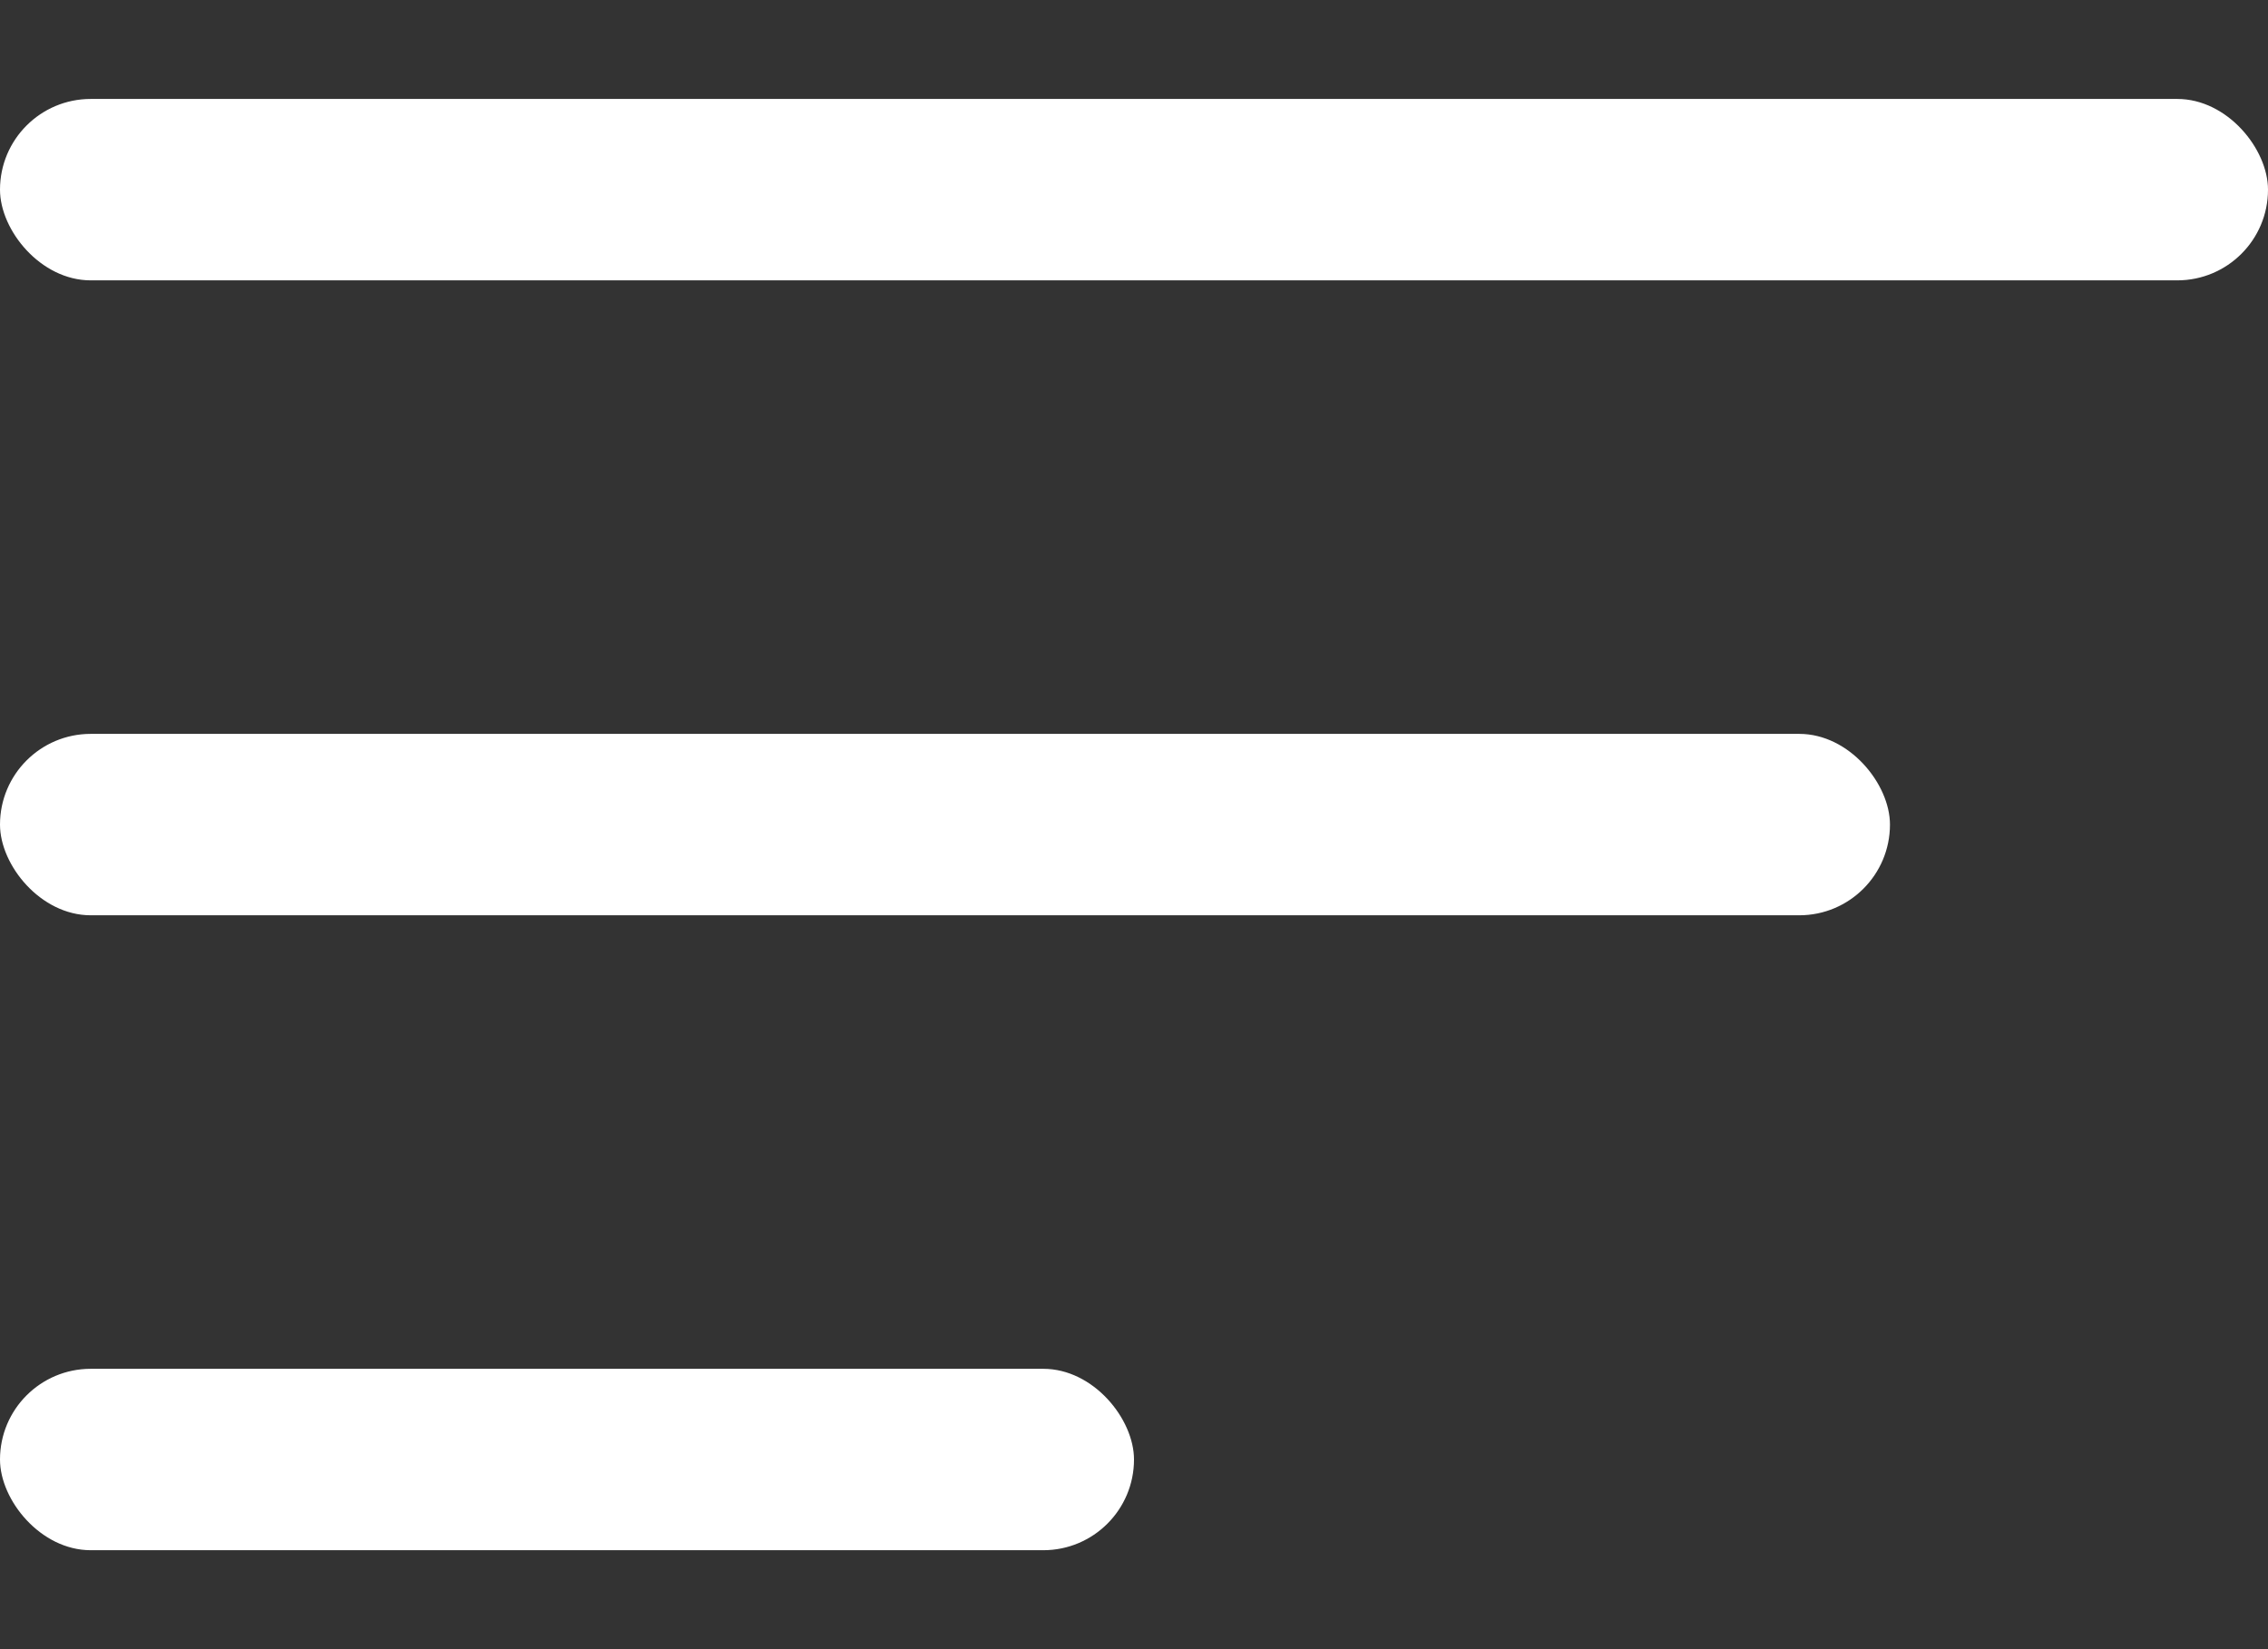<?xml version="1.0" encoding="UTF-8"?> <svg xmlns="http://www.w3.org/2000/svg" width="22" height="16" viewBox="0 0 22 16" fill="none"><rect x="0" y="0" width="22" height="16" fill="#333333" stroke="none"/> <rect y="0.96" width="22" height="1.76" rx="0.88" fill="white"></rect> <rect y="7.12" width="18.333" height="1.76" rx="0.88" fill="white"></rect> <rect y="13.28" width="11" height="1.76" rx="0.88" fill="white"></rect> </svg> 